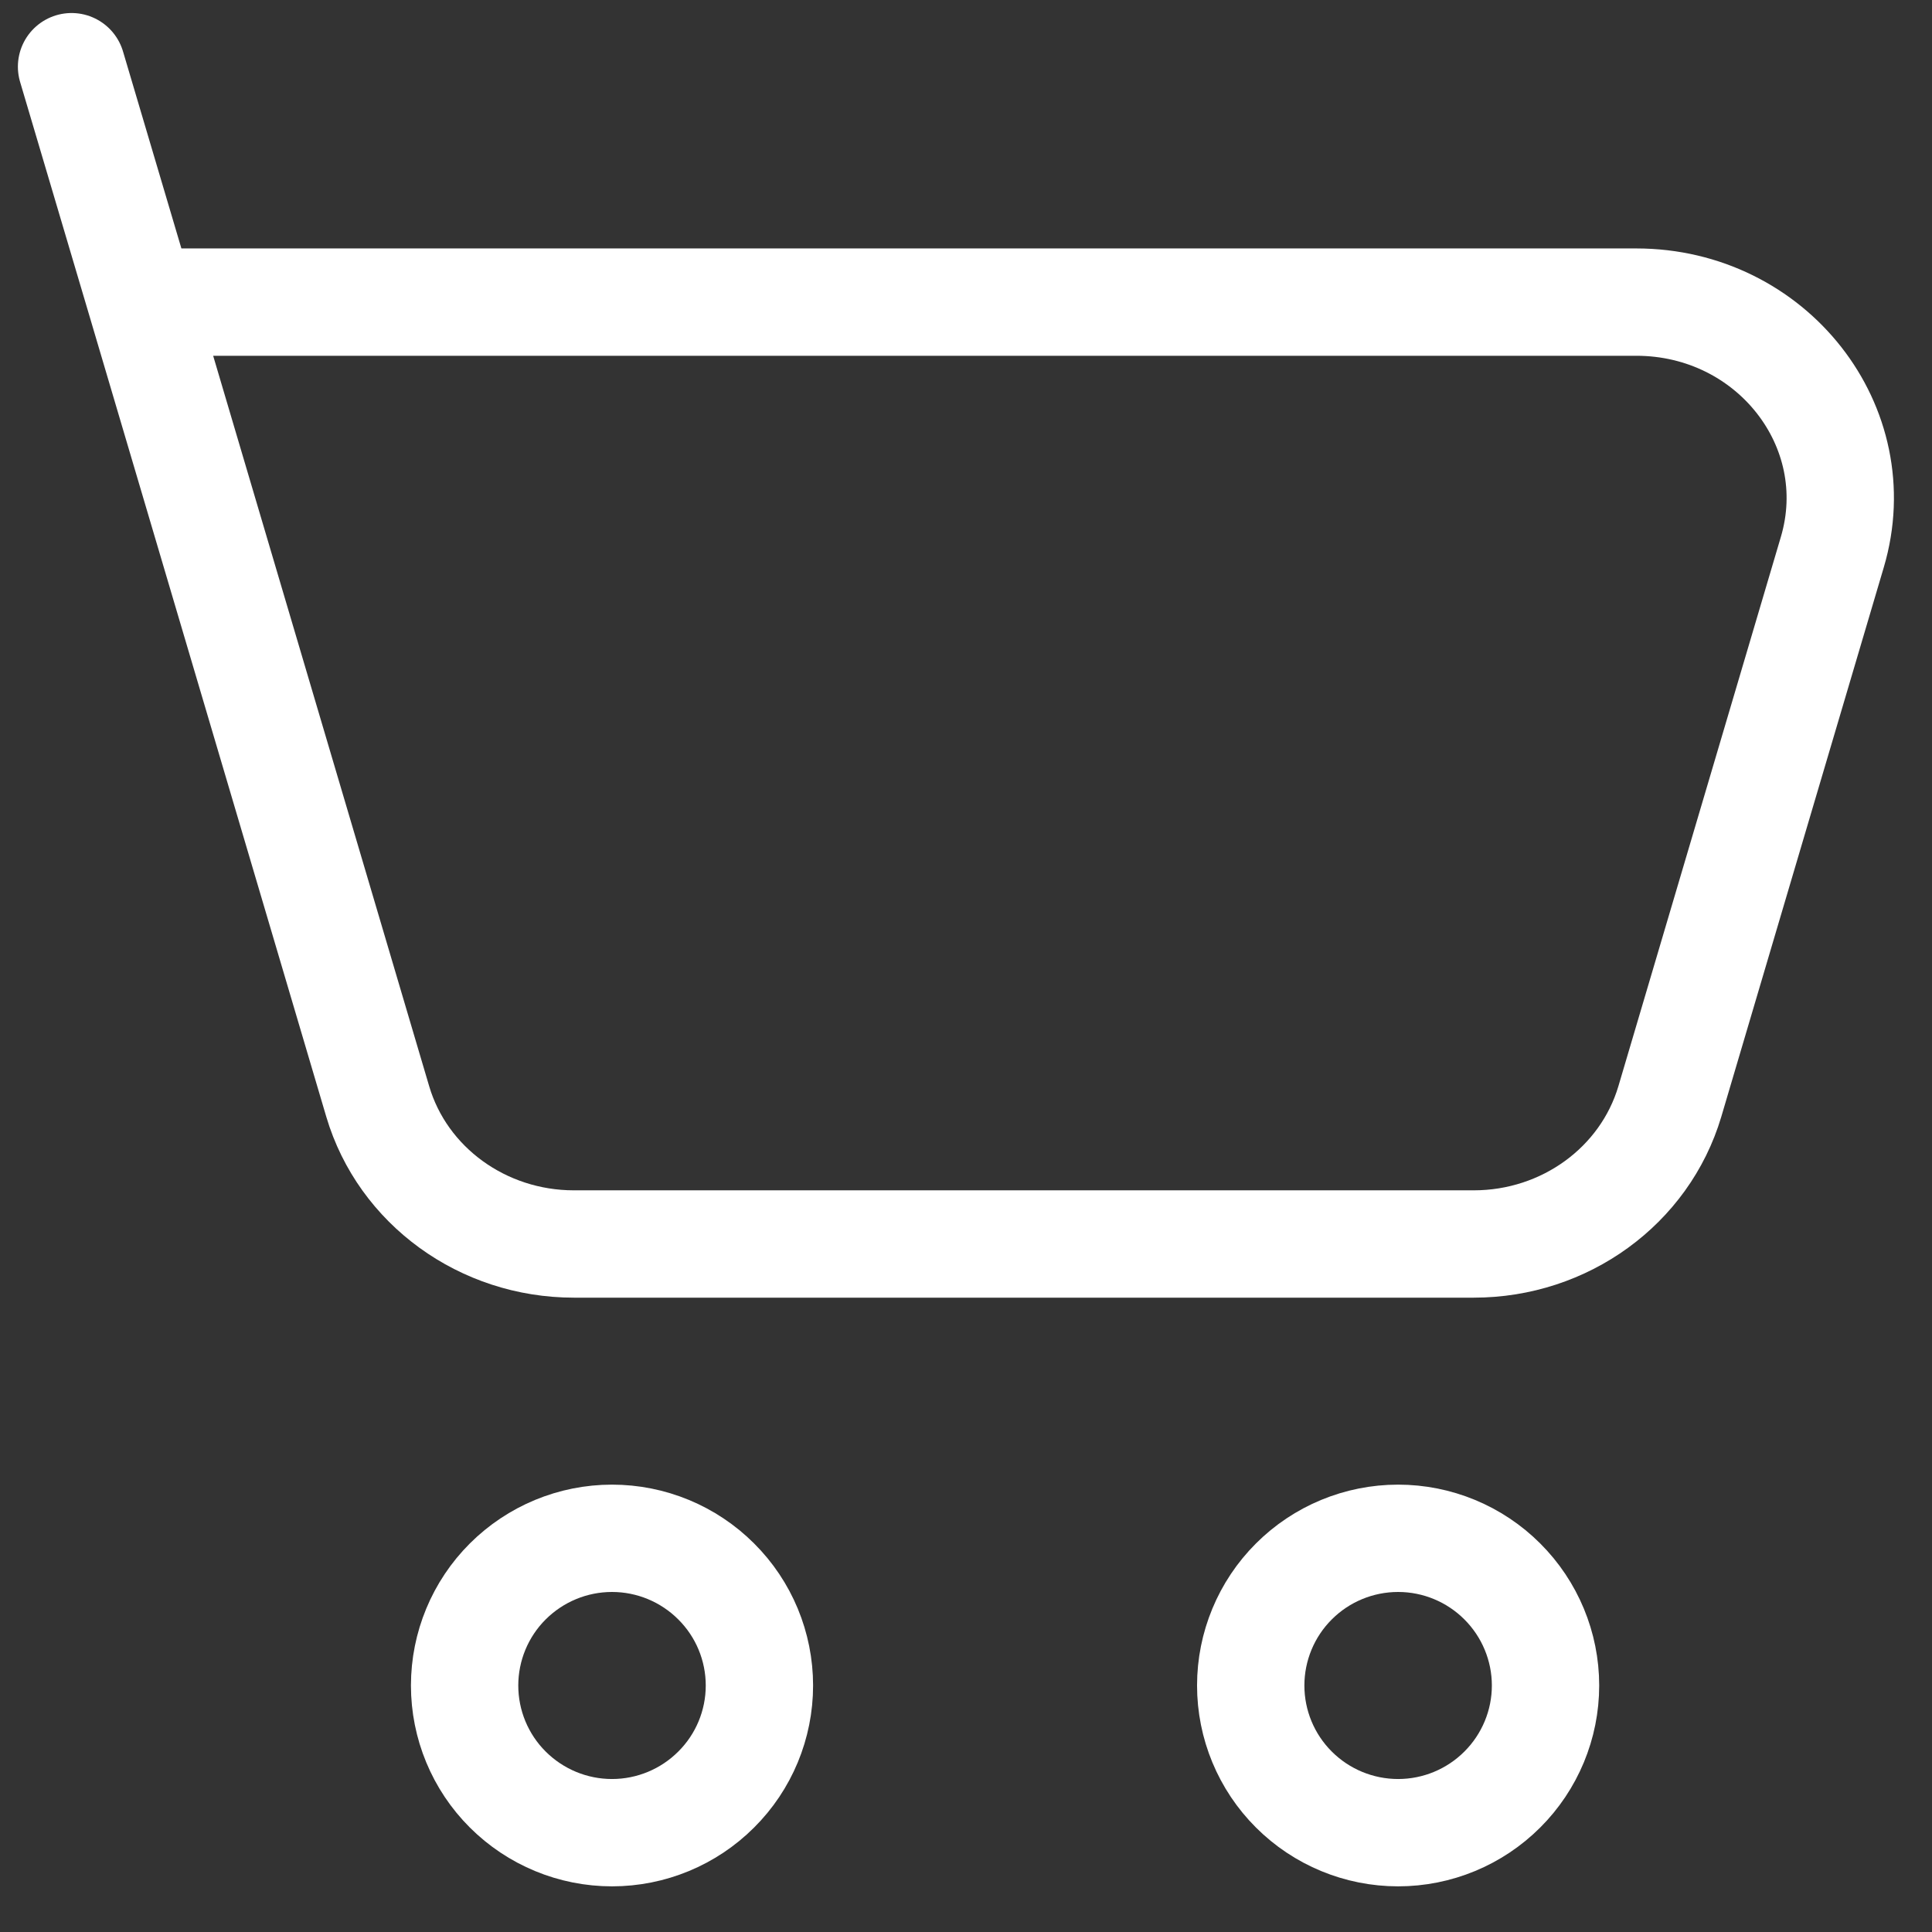 <svg width="27" height="27" viewBox="0 0 27 27" fill="none" xmlns="http://www.w3.org/2000/svg">
<rect x="0" y="0" width="27" height="27" fill="#333333" stroke="none"/>
<path d="M1.975 4.222H22.867C24.76 4.222 26.126 5.964 25.607 7.716L23.336 15.394C22.985 16.573 21.868 17.385 20.596 17.385H8.02C6.747 17.385 5.628 16.572 5.279 15.394L1.975 4.222ZM1.975 4.222L1 0.932M19.539 25.612C20.085 25.612 20.609 25.395 20.995 25.009C21.381 24.624 21.599 24.101 21.599 23.555C21.599 23.01 21.381 22.486 20.995 22.101C20.609 21.715 20.085 21.498 19.539 21.498C18.992 21.498 18.468 21.715 18.082 22.101C17.696 22.486 17.479 23.01 17.479 23.555C17.479 24.101 17.696 24.624 18.082 25.009C18.468 25.395 18.992 25.612 19.539 25.612ZM8.553 25.612C9.099 25.612 9.623 25.395 10.009 25.009C10.396 24.624 10.613 24.101 10.613 23.555C10.613 23.01 10.396 22.486 10.009 22.101C9.623 21.715 9.099 21.498 8.553 21.498C8.006 21.498 7.483 21.715 7.096 22.101C6.71 22.486 6.493 23.01 6.493 23.555C6.493 24.101 6.71 24.624 7.096 25.009C7.483 25.395 8.006 25.612 8.553 25.612Z" stroke="white" stroke-width="1.5" stroke-linecap="round" stroke-linejoin="round"/>
</svg>
